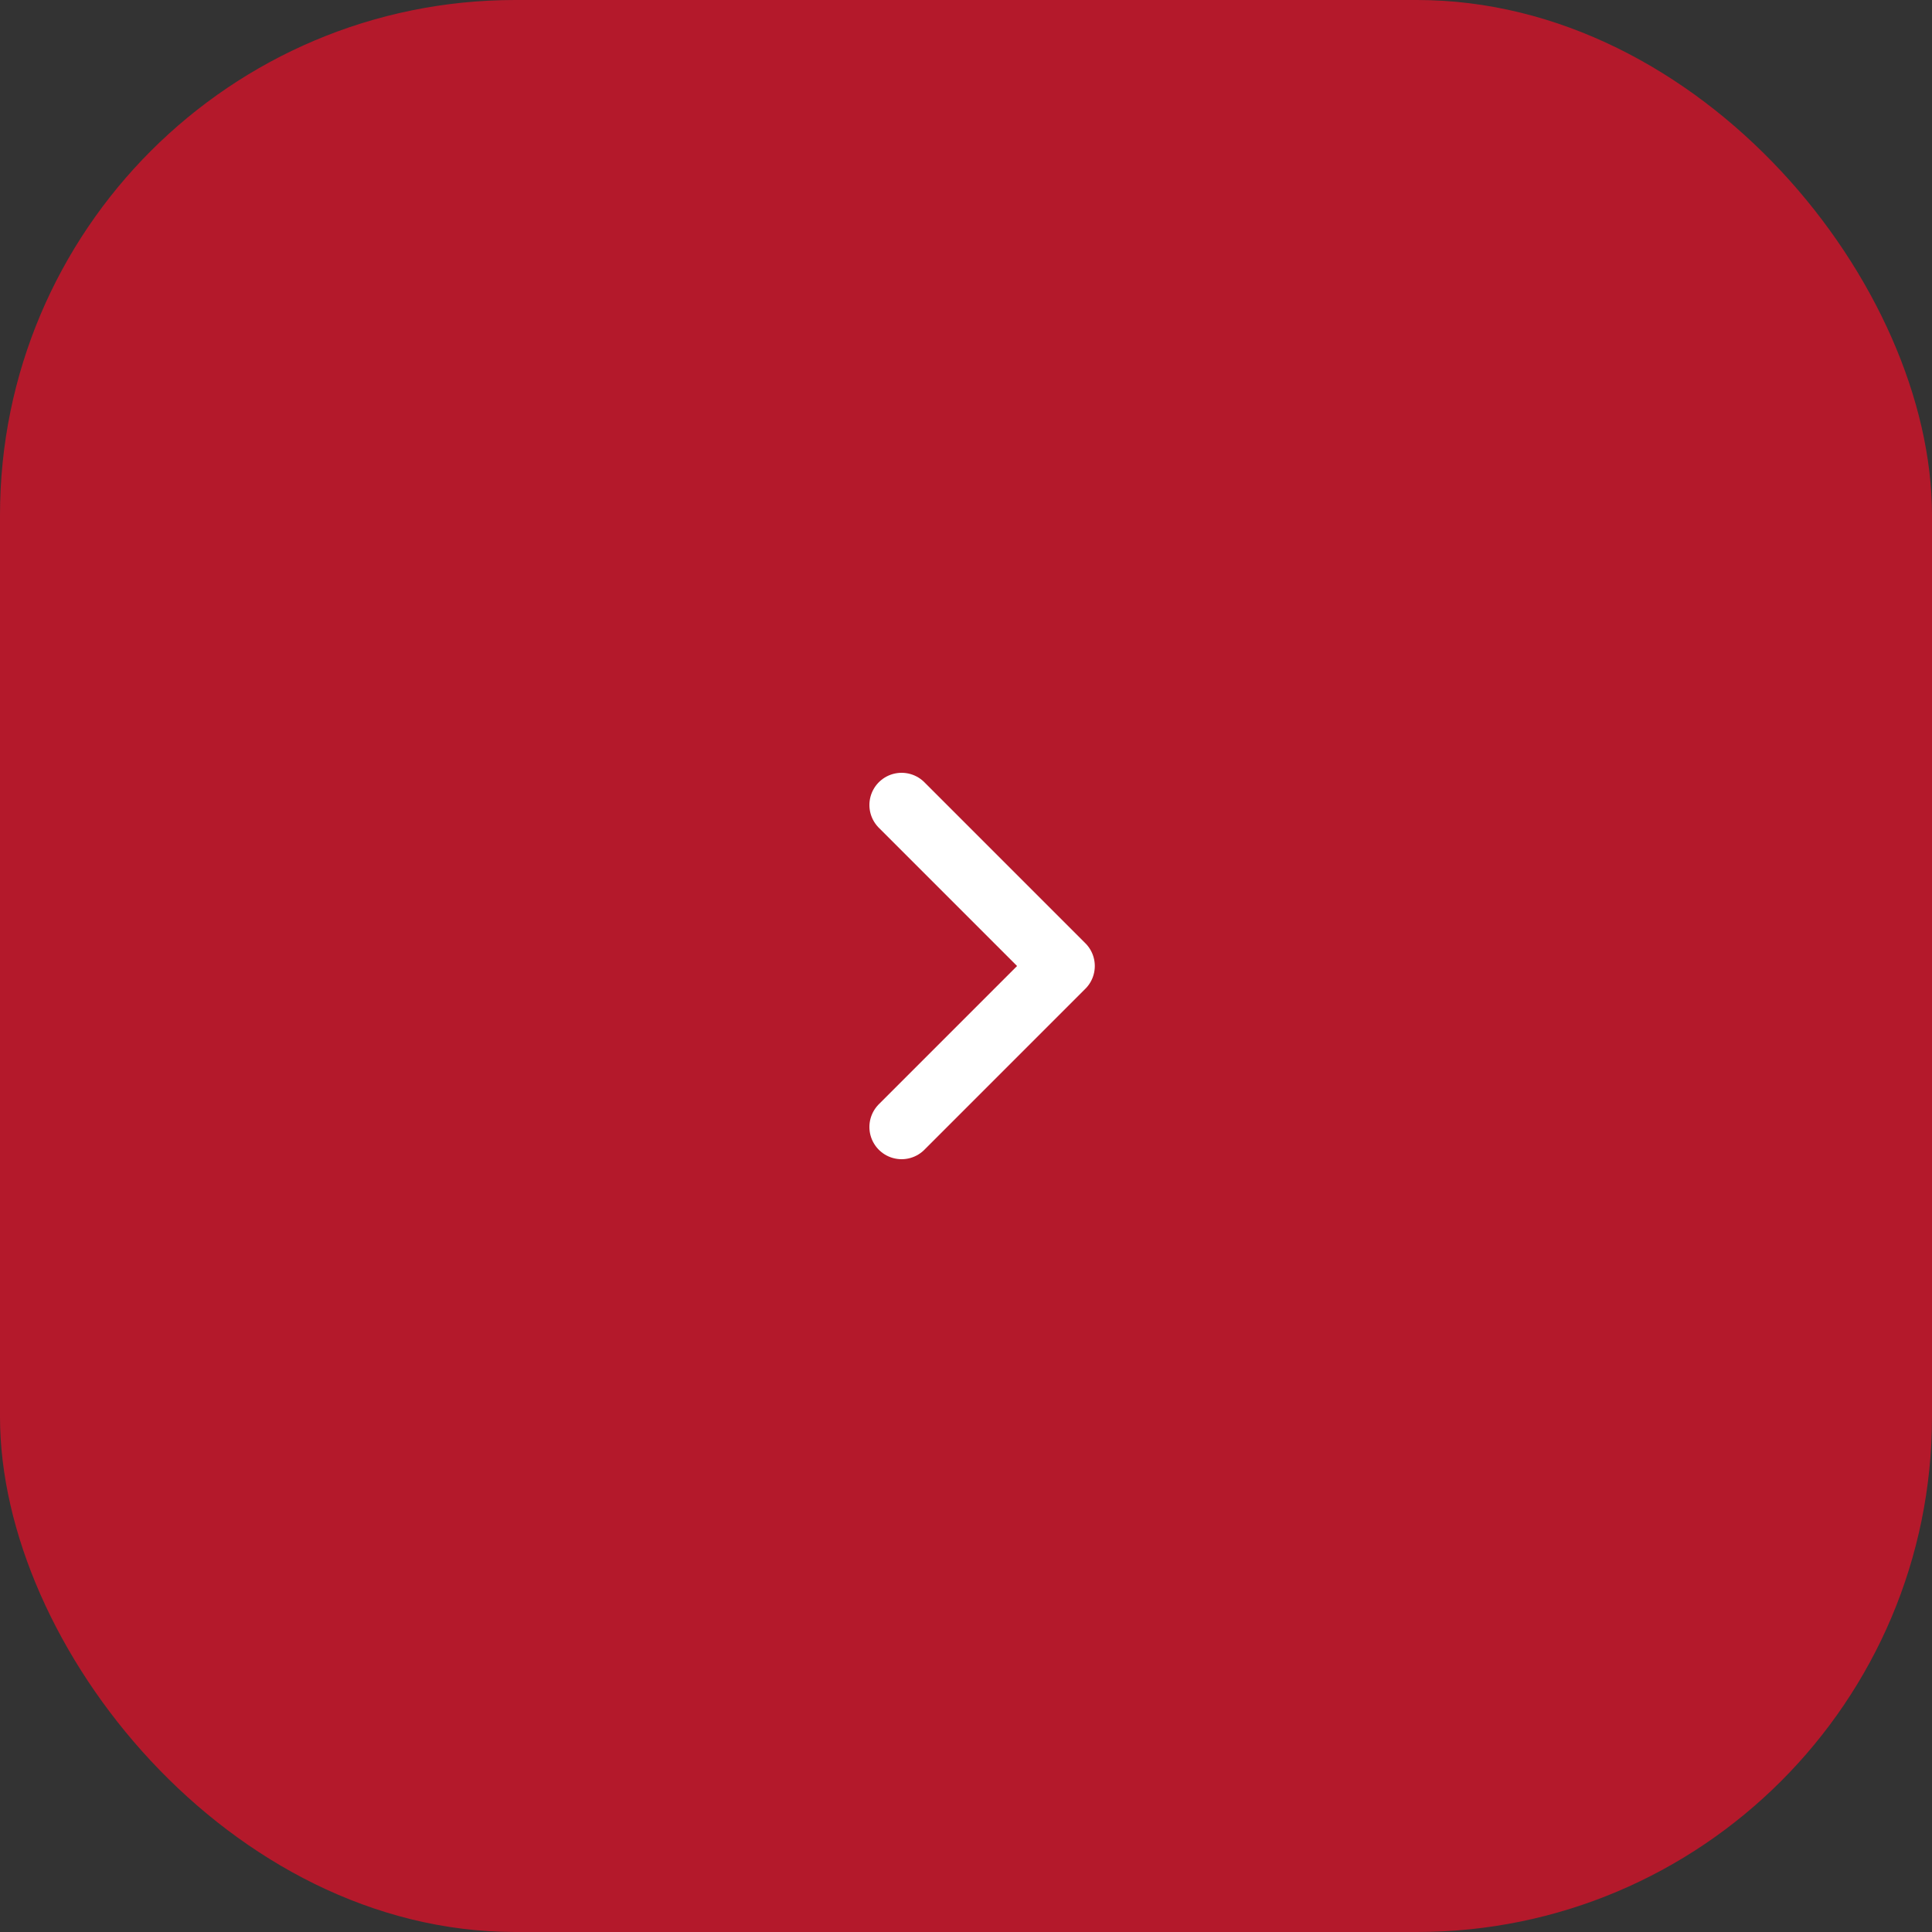 <?xml version="1.0" encoding="UTF-8"?> <svg xmlns="http://www.w3.org/2000/svg" width="60" height="60" viewBox="0 0 60 60" fill="none"><rect x="0" y="0" width="60" height="60" fill="#333333" stroke="none"/><rect x="60" y="60" width="60" height="60" rx="16" transform="rotate(-180 60 60)" fill="#B4192B"></rect><path d="M28 35L33 30ZM33 30L28 25Z" fill="#B4192B"></path><path d="M28 35L33 30L28 25" stroke="white" stroke-width="2" stroke-linecap="round" stroke-linejoin="round"></path></svg> 